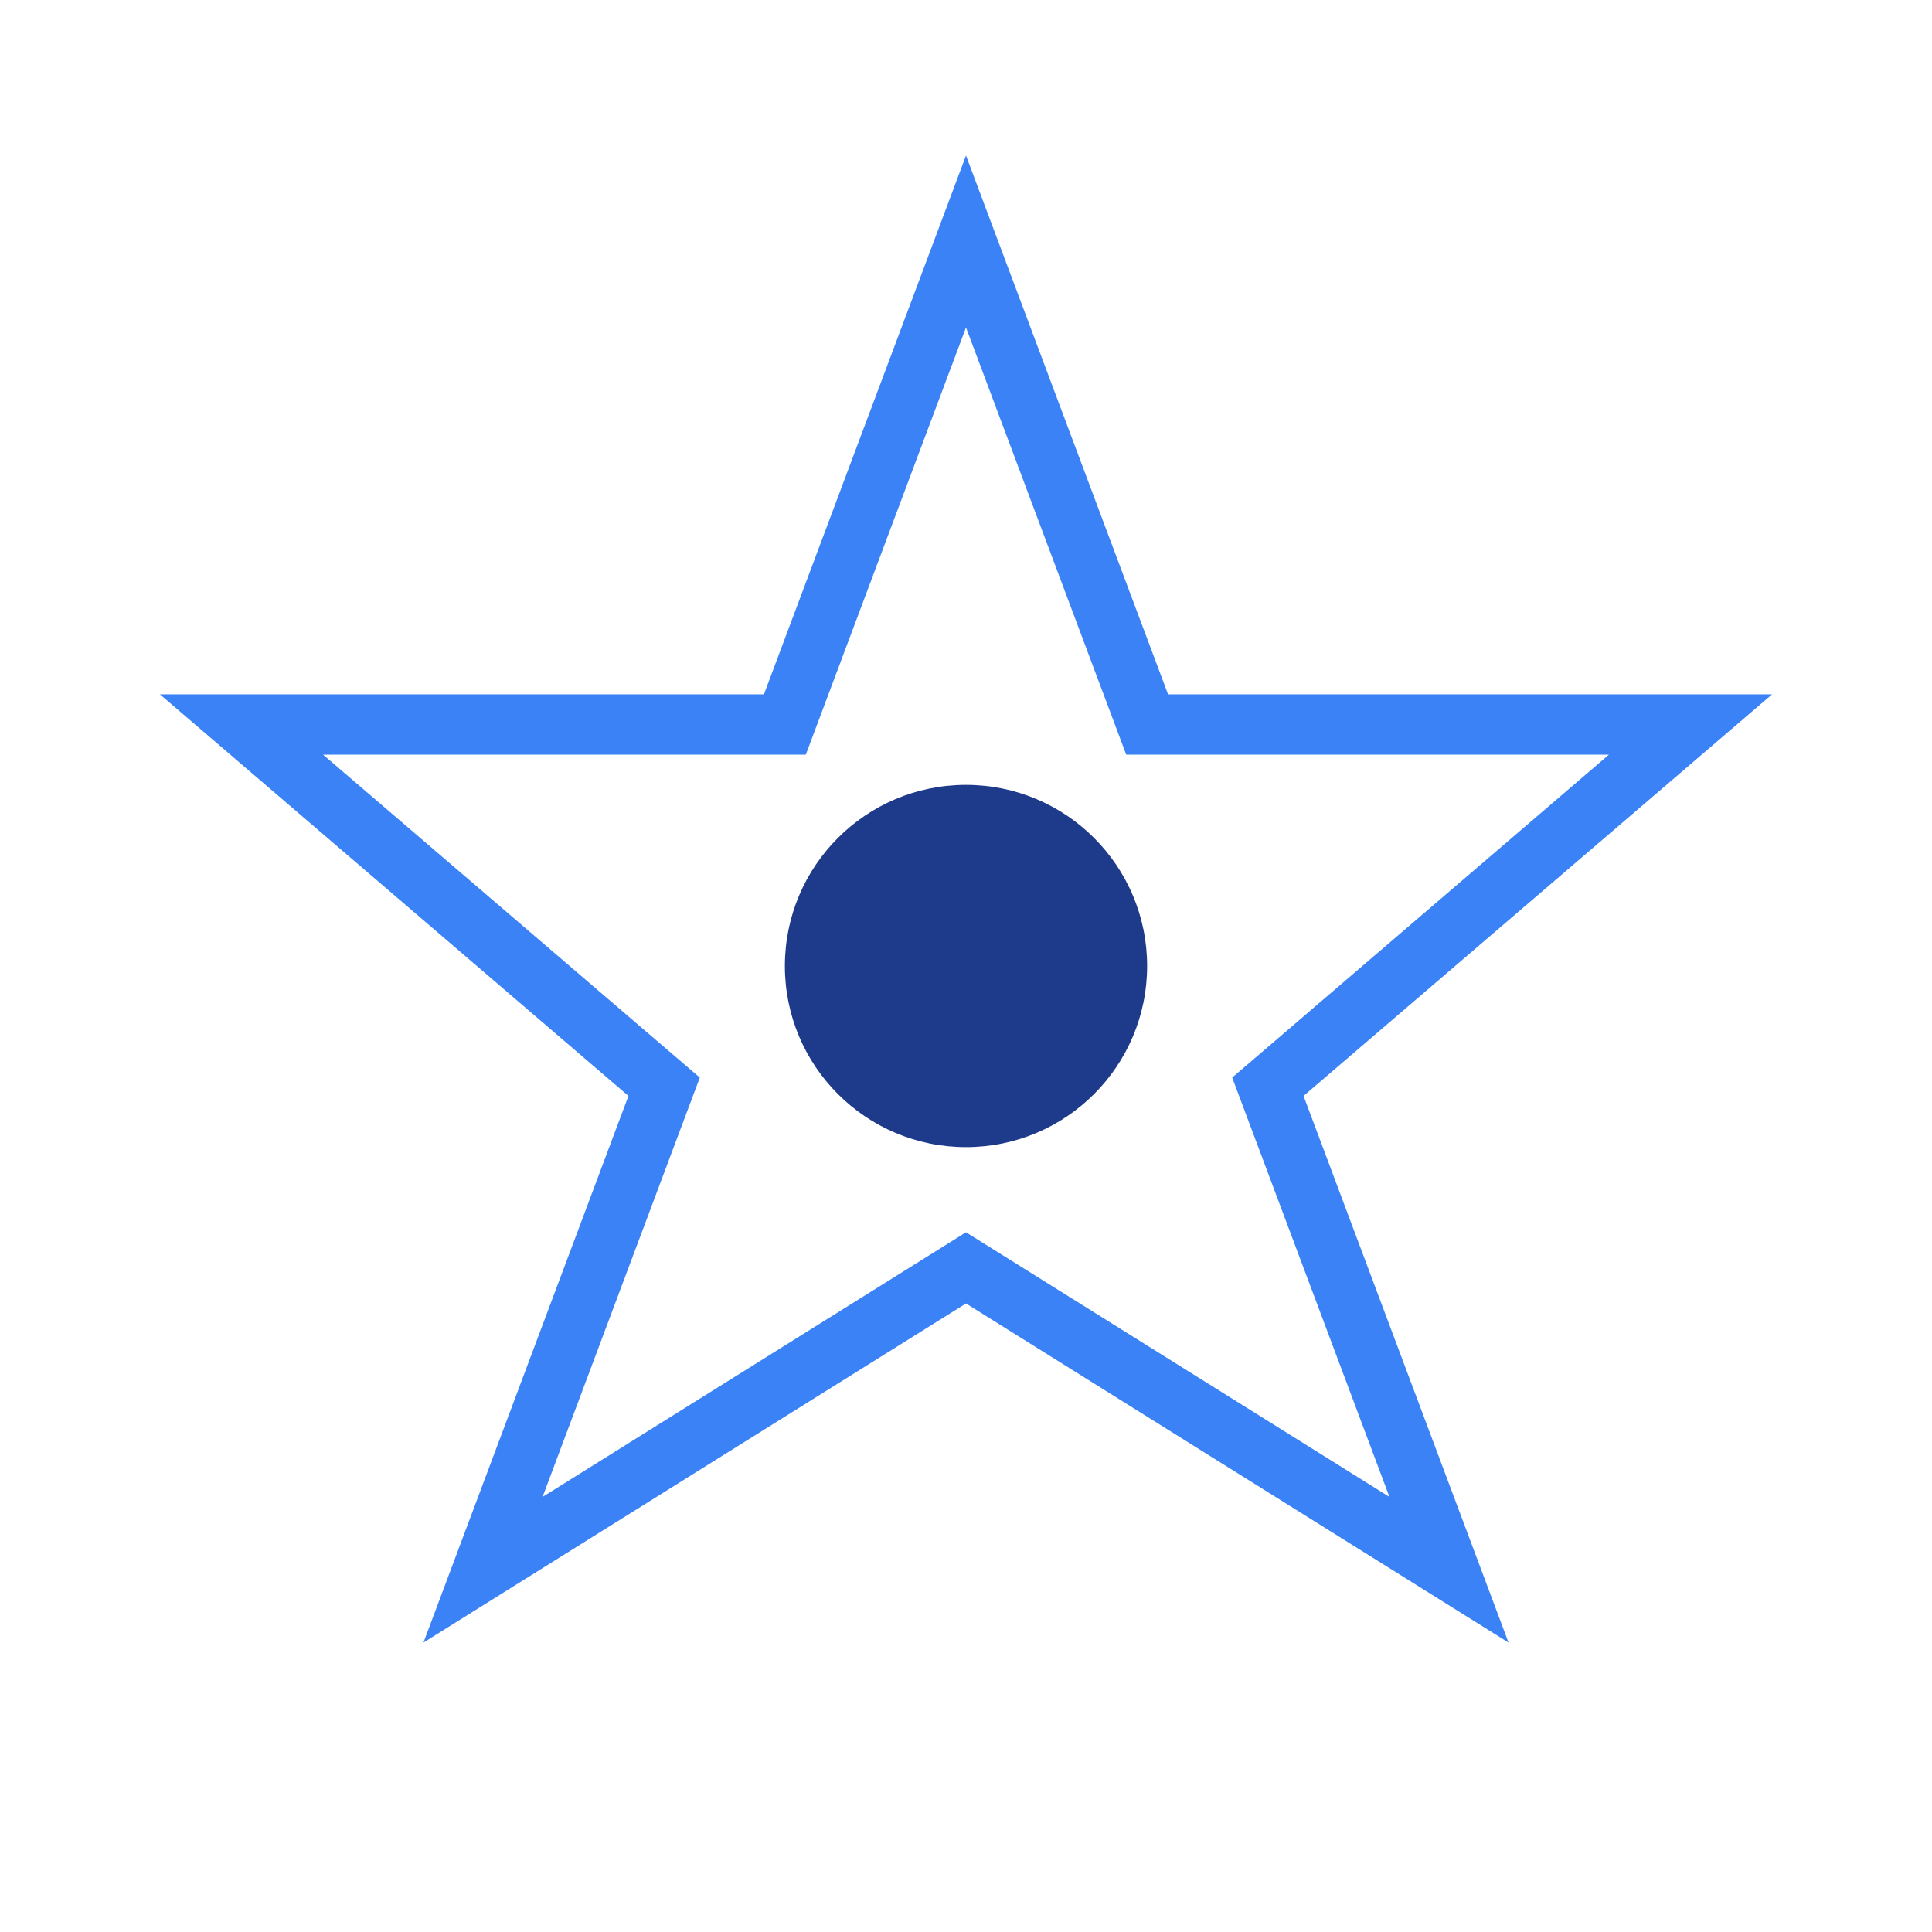 <svg viewBox="0 0 64 64" xmlns="http://www.w3.org/2000/svg">
  <polygon points="32,8 38,24 56,24 42,36 48,52 32,42 16,52 22,36 8,24 26,24" fill="none" stroke="#3b82f6" stroke-width="2"/>
  <circle cx="32" cy="32" r="6" fill="#1e3a8a"/>
</svg>